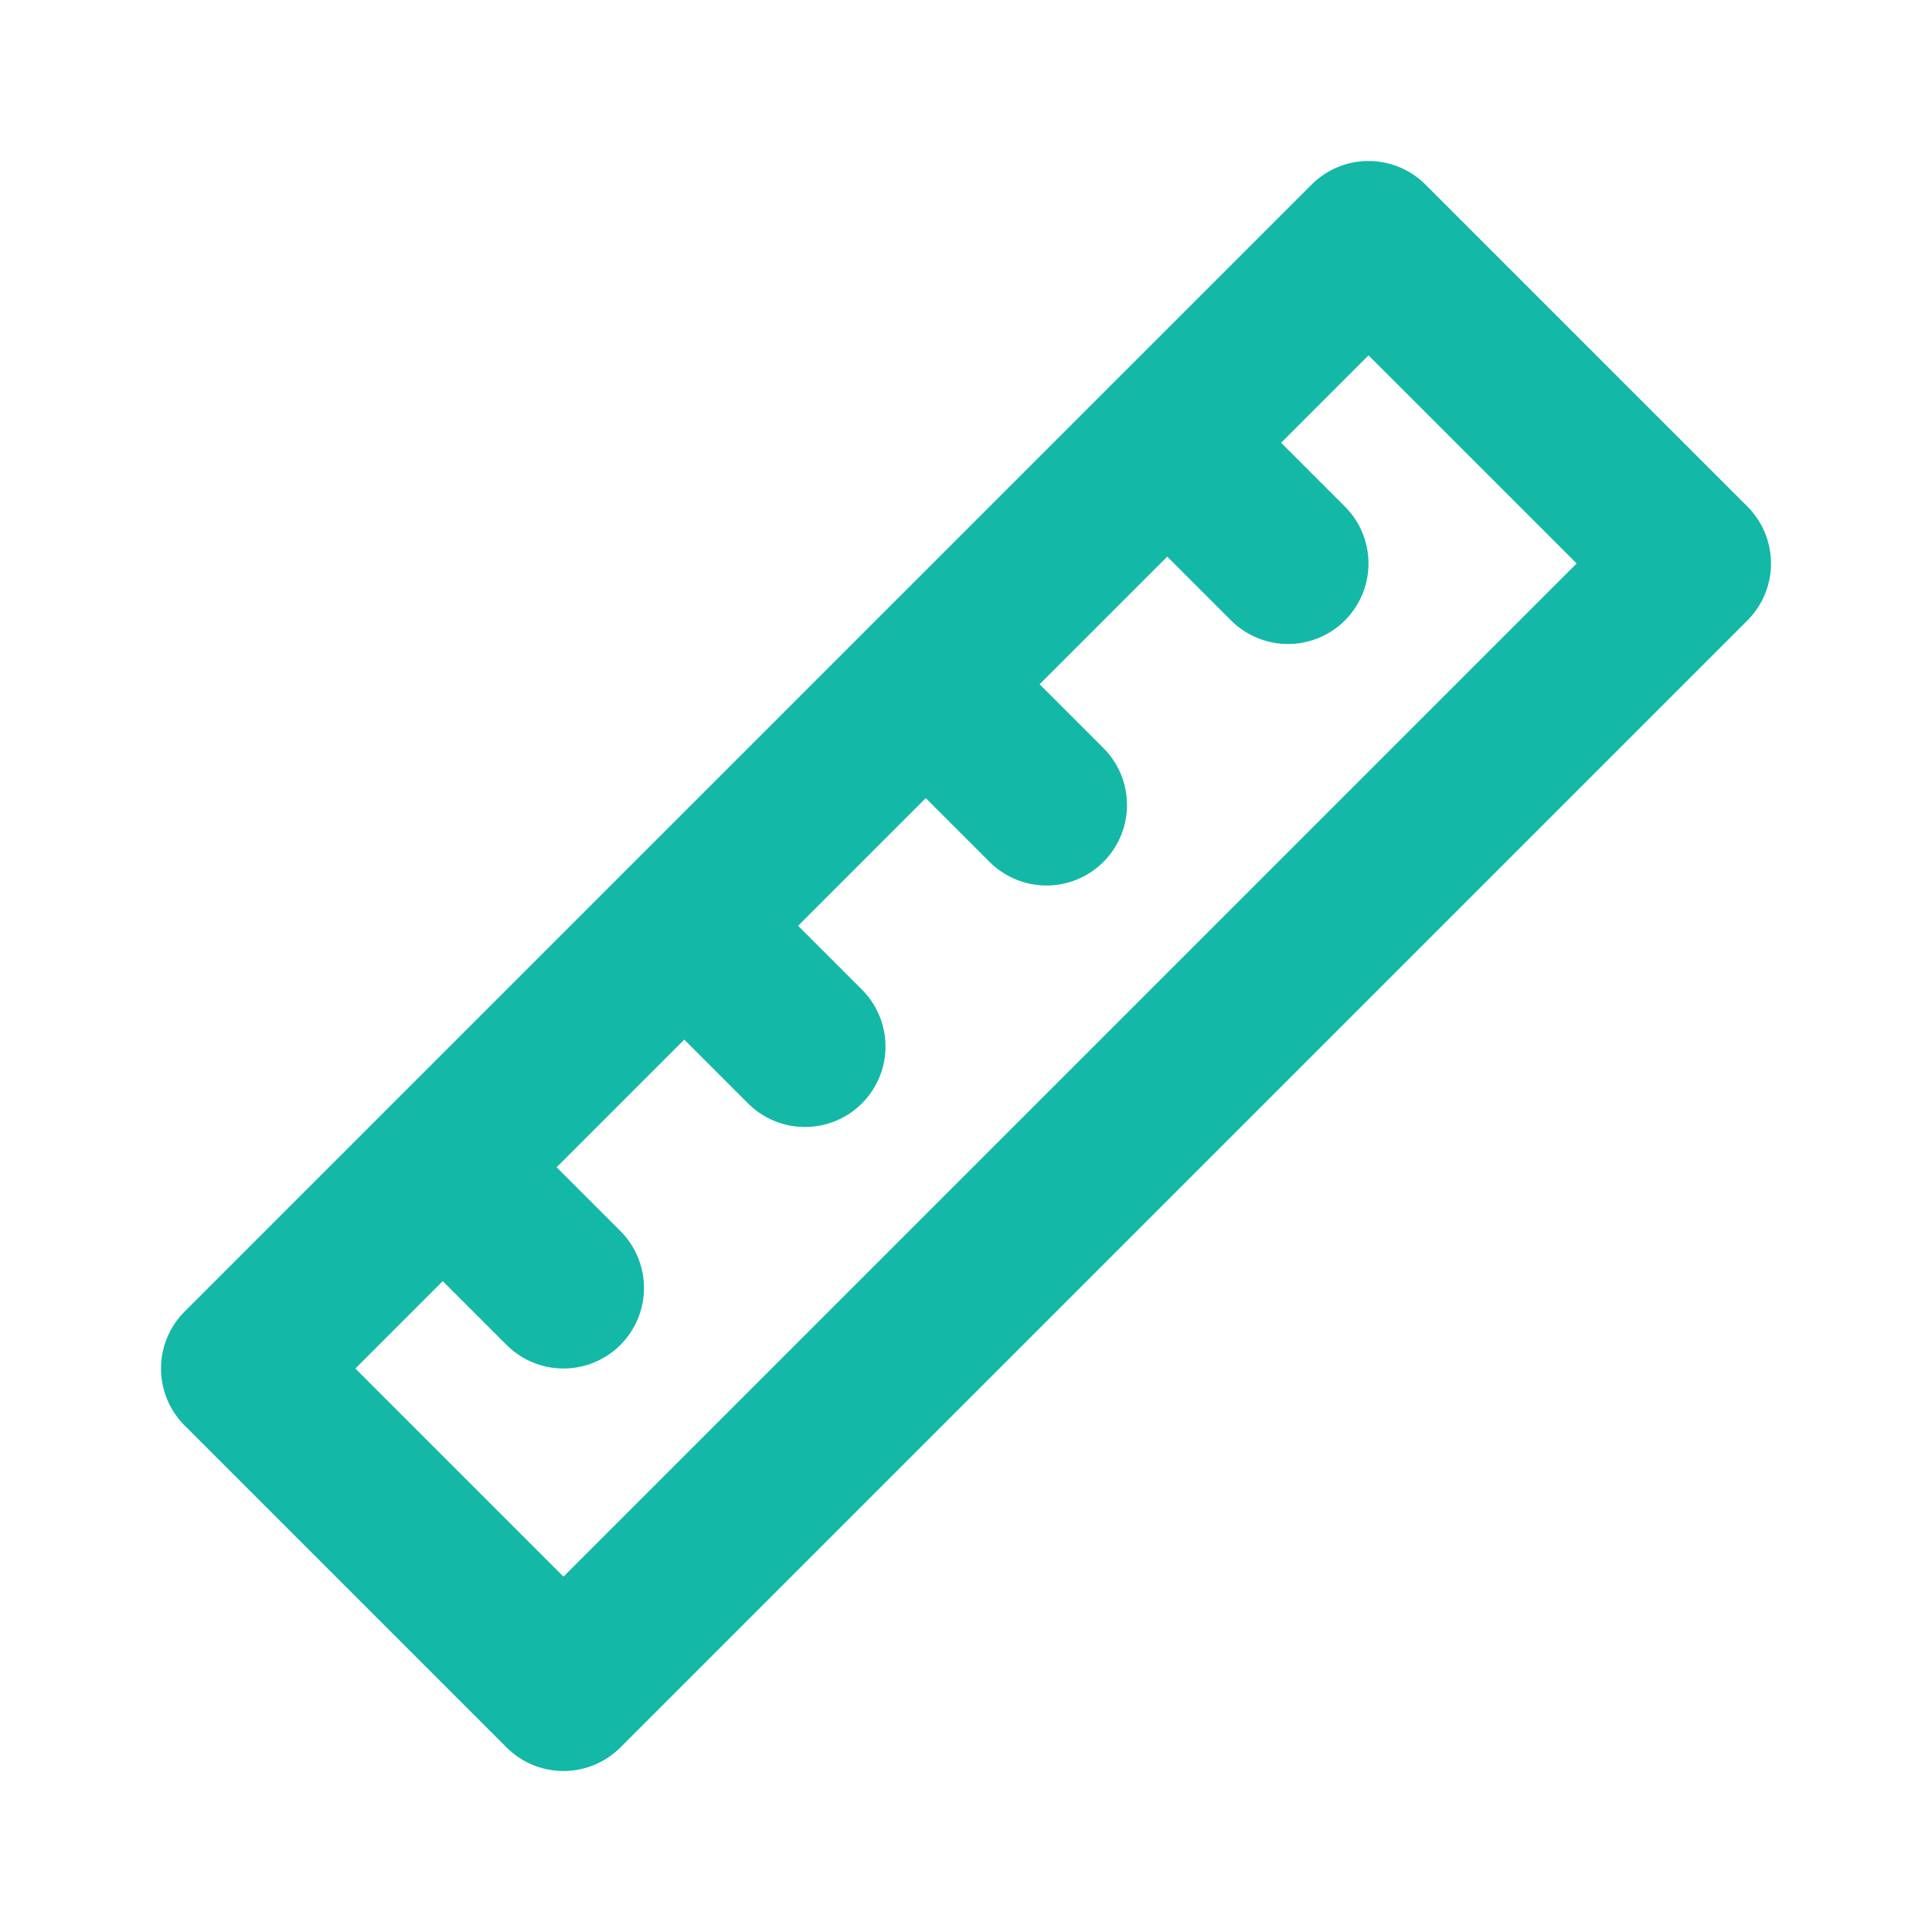 <svg width="32" height="32" viewBox="0 0 32 32" fill="none" xmlns="http://www.w3.org/2000/svg">
<path d="M21.333 9.333L19.333 7.333M17.333 13.333L15.333 11.333M13.333 17.333L11.333 15.333M9.333 21.333L7.333 19.333M22.667 4L28 9.333L9.333 28L4 22.667L22.667 4Z" stroke="#14B8A6" stroke-width="2.667" stroke-linecap="round" stroke-linejoin="round"/>
</svg>
